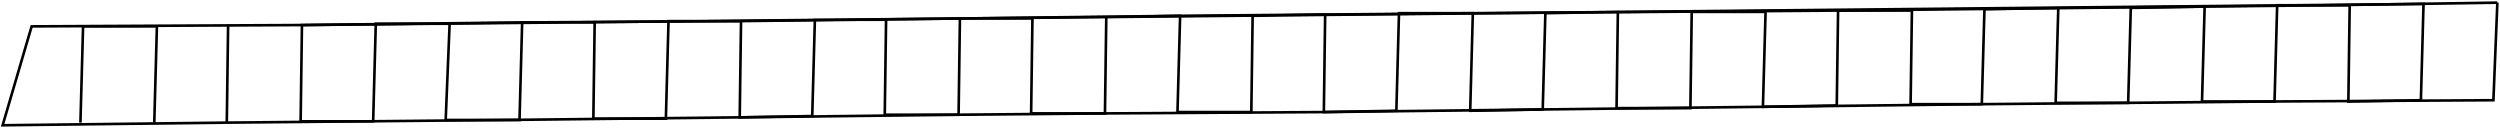 <?xml version="1.0" encoding="UTF-8"?> <svg xmlns="http://www.w3.org/2000/svg" viewBox="5530 5045 948 48.5" data-guides="{&quot;vertical&quot;:[],&quot;horizontal&quot;:[]}"><path fill="transparent" stroke="#000000" fill-opacity="1" stroke-width="1" stroke-opacity="1" id="tSvgf94af63bf2" title="Path 1" d="M 6477 5046 C 6477 5046 6475.5 5083 6475.5 5083C 6475.5 5083 6388.5 5083.5 6388.5 5083.5C 6388.5 5083.5 6337 5084 6337 5084C 6337 5084 6281.5 5084.5 6281.5 5084.5C 6281.5 5084.5 6198.5 5085.5 6198.5 5085.5C 6198.5 5085.5 6115 5086.5 6115 5086.5C 6115 5086.5 6032 5087.5 6032 5087.5C 6032 5087.5 5949 5088 5949 5088C 5949 5088 5893.5 5088.5 5893.5 5088.5C 5893.5 5088.5 5810.5 5089.5 5810.5 5089.5C 5810.5 5089.5 5721 5090.5 5721 5090.5C 5721 5090.5 5643.863 5091.235 5643.863 5091.235C 5643.863 5091.235 5616 5091.5 5616 5091.5C 5616 5091.5 5531 5092.5 5531 5092.5C 5531 5092.5 5542 5055 5542 5055C 5542 5055 5588.957 5054.771 5588.957 5054.771C 5588.957 5054.771 5616.728 5054.635 5616.728 5054.635C 5616.728 5054.635 5644.403 5054.5 5644.403 5054.5C 5644.403 5054.5 5644.5 5054.5 5644.5 5054.5C 5644.5 5054.5 5727.5 5053.5 5727.5 5053.5C 5727.5 5053.5 5811 5053 5811 5053C 5811 5053 5894 5052 5894 5052C 5894 5052 5977.5 5051 5977.5 5051C 5977.5 5051 6088.5 5050 6088.5 5050C 6088.5 5050 6227 5049 6227 5049C 6227 5049 6318.5 5048 6318.5 5048C 6318.5 5048 6412 5047 6412 5047C 6412 5047 6477 5046 6477 5046"></path><path fill="transparent" stroke="#000000" fill-opacity="1" stroke-width="1" stroke-opacity="1" id="tSvg393e23e90d" title="Path 2" d="M 5588.5 5091.5 C 5588.5 5091.5 5589.5 5055 5589.5 5055C 5589.5 5055 5561.5 5055 5561.5 5055C 5561.5 5055 5560.5 5091.5 5560.5 5091.5C 5560.5 5091.5 5560.5 5091.5 5560.5 5091.5"></path><path fill="transparent" stroke="#000000" fill-opacity="1" stroke-width="1" stroke-opacity="1" id="tSvg131be341f75" title="Path 3" d="M 5616.5 5054.5 C 5616.5 5054.5 5616 5091.5 5616 5091.5"></path><path fill="transparent" stroke="#000000" fill-opacity="1" stroke-width="1" stroke-opacity="1" id="tSvg1393b4a9e83" title="Path 4" d="M 5644.5 5054.5 C 5644.5 5054.5 5644 5091 5644 5091C 5644 5091 5671.5 5091 5671.5 5091C 5671.5 5091 5672.5 5054 5672.5 5054C 5672.5 5054 5700.5 5054 5700.5 5054C 5700.5 5054 5699 5090.5 5699 5090.5C 5699 5090.5 5727 5090.5 5727 5090.5C 5727 5090.5 5728 5053.5 5728 5053.5C 5728 5053.5 5755.5 5053.5 5755.5 5053.5C 5755.5 5053.5 5755 5090 5755 5090C 5755 5090 5782.5 5090 5782.5 5090C 5782.5 5090 5783.5 5053 5783.5 5053C 5783.5 5053 5811 5053 5811 5053C 5811 5053 5810.5 5089.5 5810.5 5089.5C 5810.5 5089.5 5838 5089 5838 5089C 5838 5089 5839 5052.5 5839 5052.5C 5839 5052.5 5866 5052.5 5866 5052.5C 5866 5052.5 5865.5 5088.5 5865.5 5088.5C 5865.5 5088.5 5893.5 5088.5 5893.5 5088.5C 5893.5 5088.5 5894 5052 5894 5052C 5894 5052 5921.5 5052 5921.5 5052C 5921.5 5052 5921 5088 5921 5088C 5921 5088 5949 5088 5949 5088C 5949 5088 5949.5 5051.5 5949.5 5051.5C 5949.5 5051.5 5977.5 5051 5977.5 5051C 5977.5 5051 5976.5 5087.5 5976.5 5087.5C 5976.5 5087.5 6004.5 5087.5 6004.5 5087.5C 6004.5 5087.5 6005 5051 6005 5051C 6005 5051 6032.5 5050.5 6032.5 5050.5C 6032.5 5050.5 6032 5087.5 6032 5087.5C 6032 5087.5 6059.5 5087 6059.5 5087C 6059.5 5087 6060.5 5050 6060.5 5050C 6060.5 5050 6088.5 5050 6088.5 5050C 6088.5 5050 6087.5 5087 6087.5 5087C 6087.5 5087 6115 5086.5 6115 5086.5C 6115 5086.5 6116 5050 6116 5050C 6116 5050 6143.5 5049.5 6143.5 5049.5C 6143.5 5049.5 6143 5086 6143 5086C 6143 5086 6171 5086 6171 5086C 6171 5086 6171.5 5049.5 6171.5 5049.5C 6171.5 5049.5 6199.5 5049.5 6199.5 5049.5C 6199.5 5049.5 6198.5 5085.5 6198.5 5085.5C 6198.5 5085.5 6226.5 5085 6226.5 5085C 6226.5 5085 6227 5049 6227 5049C 6227 5049 6255 5049 6255 5049C 6255 5049 6254.5 5084.5 6254.5 5084.5C 6254.5 5084.5 6281.5 5084.5 6281.5 5084.5C 6281.5 5084.5 6282.5 5048.5 6282.5 5048.5C 6282.5 5048.5 6310.5 5048 6310.5 5048C 6310.5 5048 6309.5 5084 6309.5 5084C 6309.5 5084 6337 5084 6337 5084C 6337 5084 6338 5048 6338 5048C 6338 5048 6366 5047.5 6366 5047.5C 6366 5047.5 6365 5083.5 6365 5083.5C 6365 5083.5 6392.5 5083.5 6392.5 5083.5C 6392.5 5083.5 6393.5 5047 6393.5 5047C 6393.5 5047 6421 5047 6421 5047C 6421 5047 6420.5 5083.5 6420.5 5083.5C 6420.5 5083.5 6448 5083 6448 5083C 6448 5083 6449 5046.5 6449 5046.5C 6449 5046.5 5644.5 5054.5 5644.5 5054.5Z"></path><defs></defs></svg> 